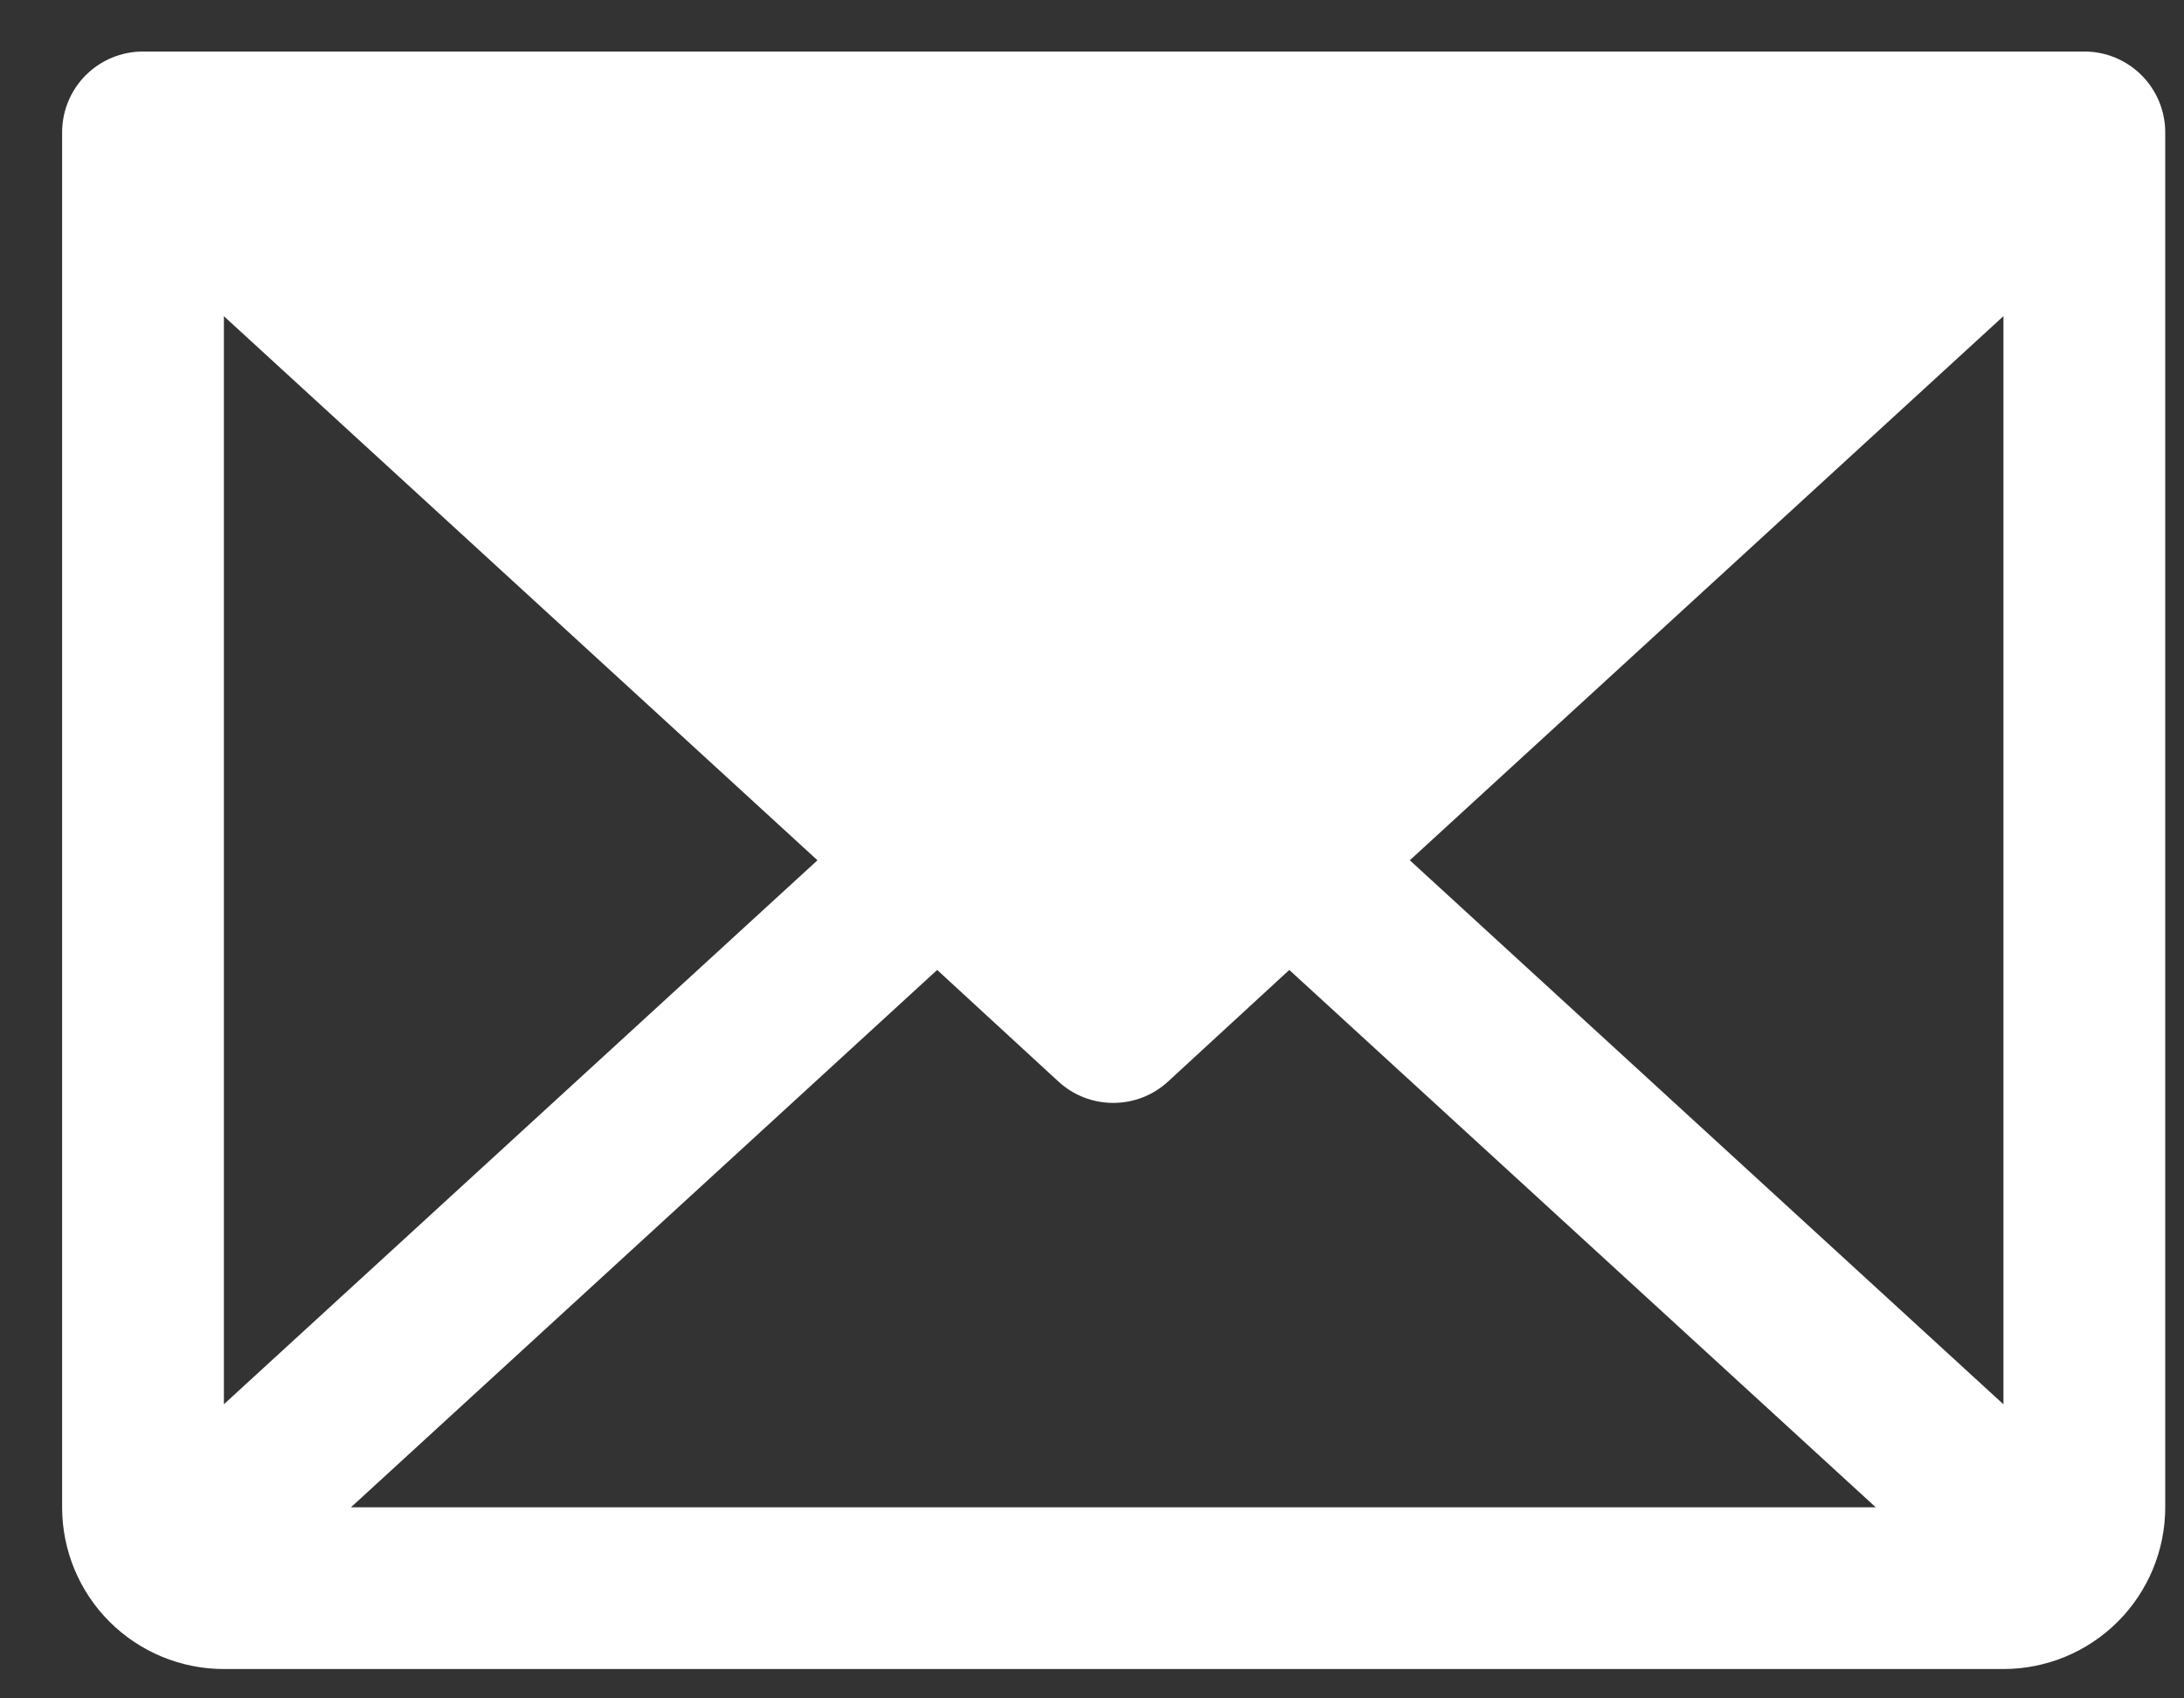 <svg width="27" height="21" viewBox="0 0 27 21" fill="none" xmlns="http://www.w3.org/2000/svg">
<rect x="0" y="0" width="27" height="21" fill="#333333" stroke="none"/>
<path d="M25.768 0.637H1.768C1.502 0.637 1.248 0.742 1.06 0.93C0.873 1.117 0.768 1.371 0.768 1.637V18.637C0.768 19.167 0.978 19.676 1.353 20.051C1.728 20.426 2.237 20.637 2.768 20.637H24.768C25.298 20.637 25.807 20.426 26.182 20.051C26.557 19.676 26.768 19.167 26.768 18.637V1.637C26.768 1.371 26.662 1.117 26.475 0.93C26.287 0.742 26.033 0.637 25.768 0.637ZM10.106 10.637L2.768 17.363V3.91L10.106 10.637ZM11.586 11.993L13.086 13.374C13.271 13.544 13.512 13.637 13.763 13.637C14.013 13.637 14.254 13.544 14.439 13.374L15.939 11.993L23.189 18.637H4.339L11.586 11.993ZM17.429 10.637L24.768 3.909V17.364L17.429 10.637Z" fill="white"/>
</svg>
